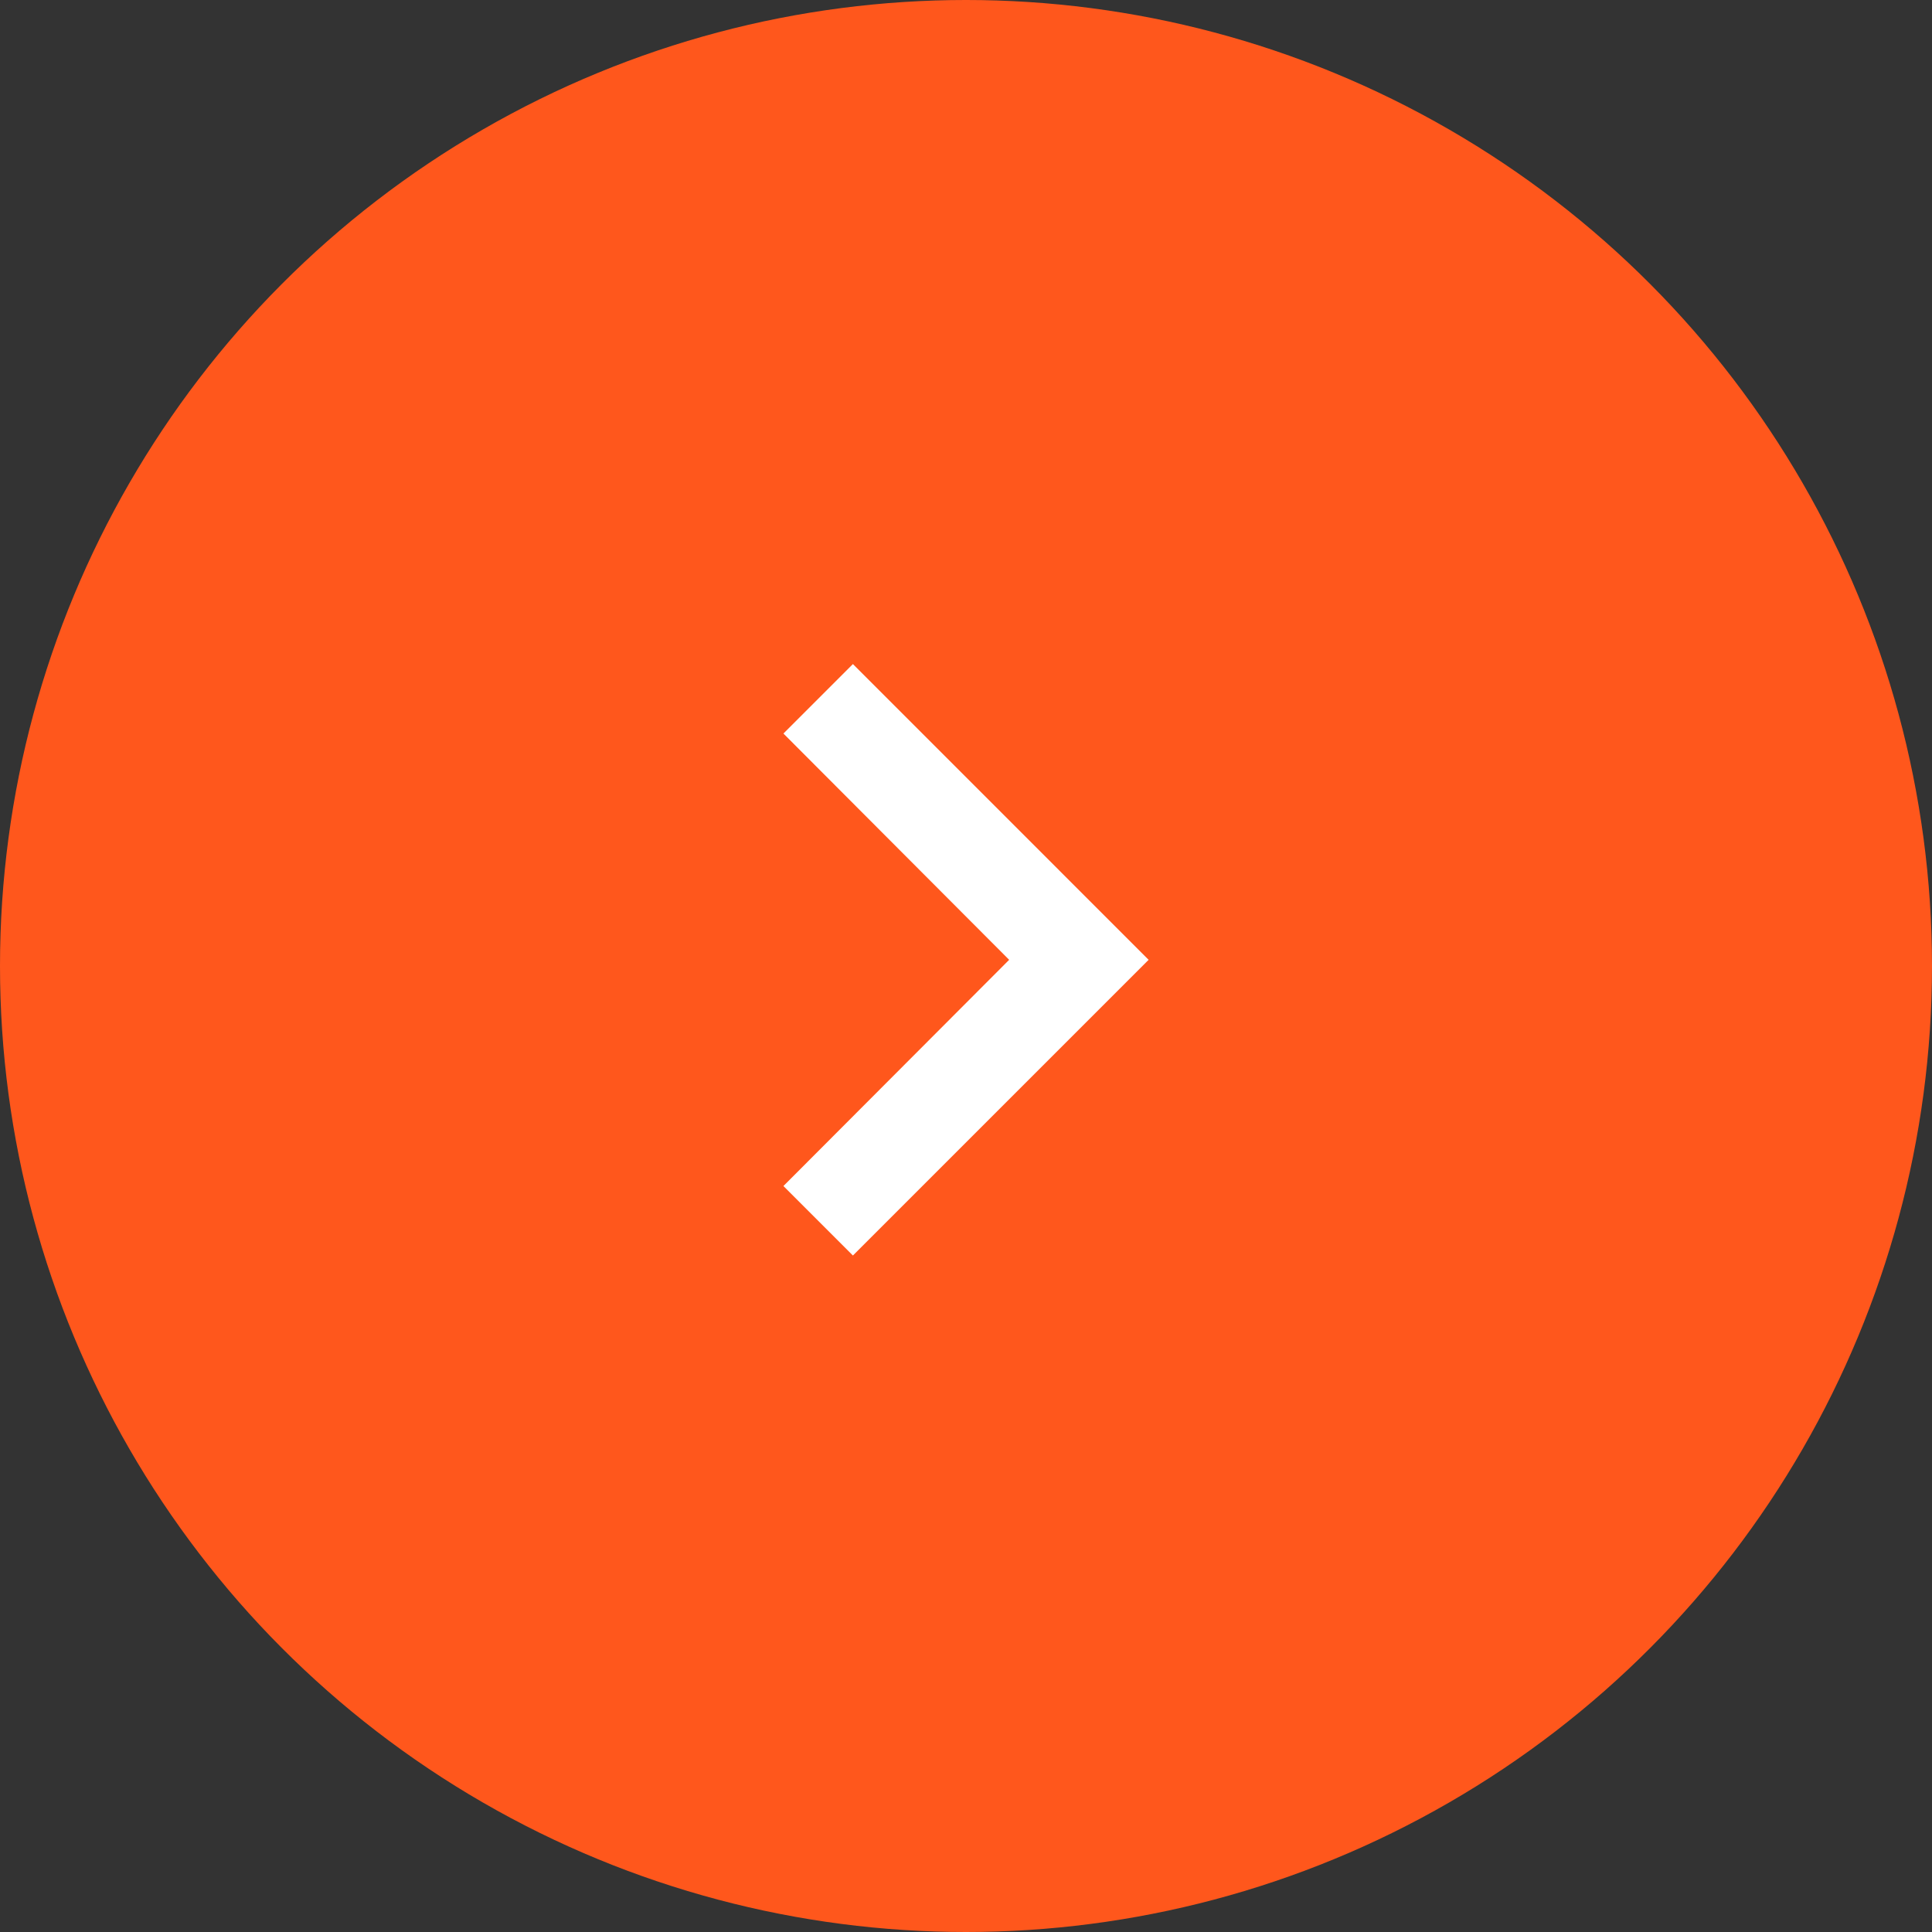 <svg xmlns="http://www.w3.org/2000/svg" width="80" height="80" viewBox="0 0 80 80">
  <rect x="0" y="0" width="80" height="80" fill="#333333" stroke="none"/>
  <g id="Group_499" data-name="Group 499" transform="translate(-880 -840)">
    <circle id="Ellipse_3" data-name="Ellipse 3" cx="40" cy="40" r="40" transform="translate(880 840)" fill="#ff571c"/>
    <path id="Icon_material-keyboard-arrow-right" data-name="Icon material-keyboard-arrow-right" d="M12.885,30.237l9.347-9.367L12.885,11.5l2.877-2.877L28.007,20.87,15.762,33.114Z" transform="translate(899.555 858.874)" fill="#fff"/>
  </g>
</svg>

